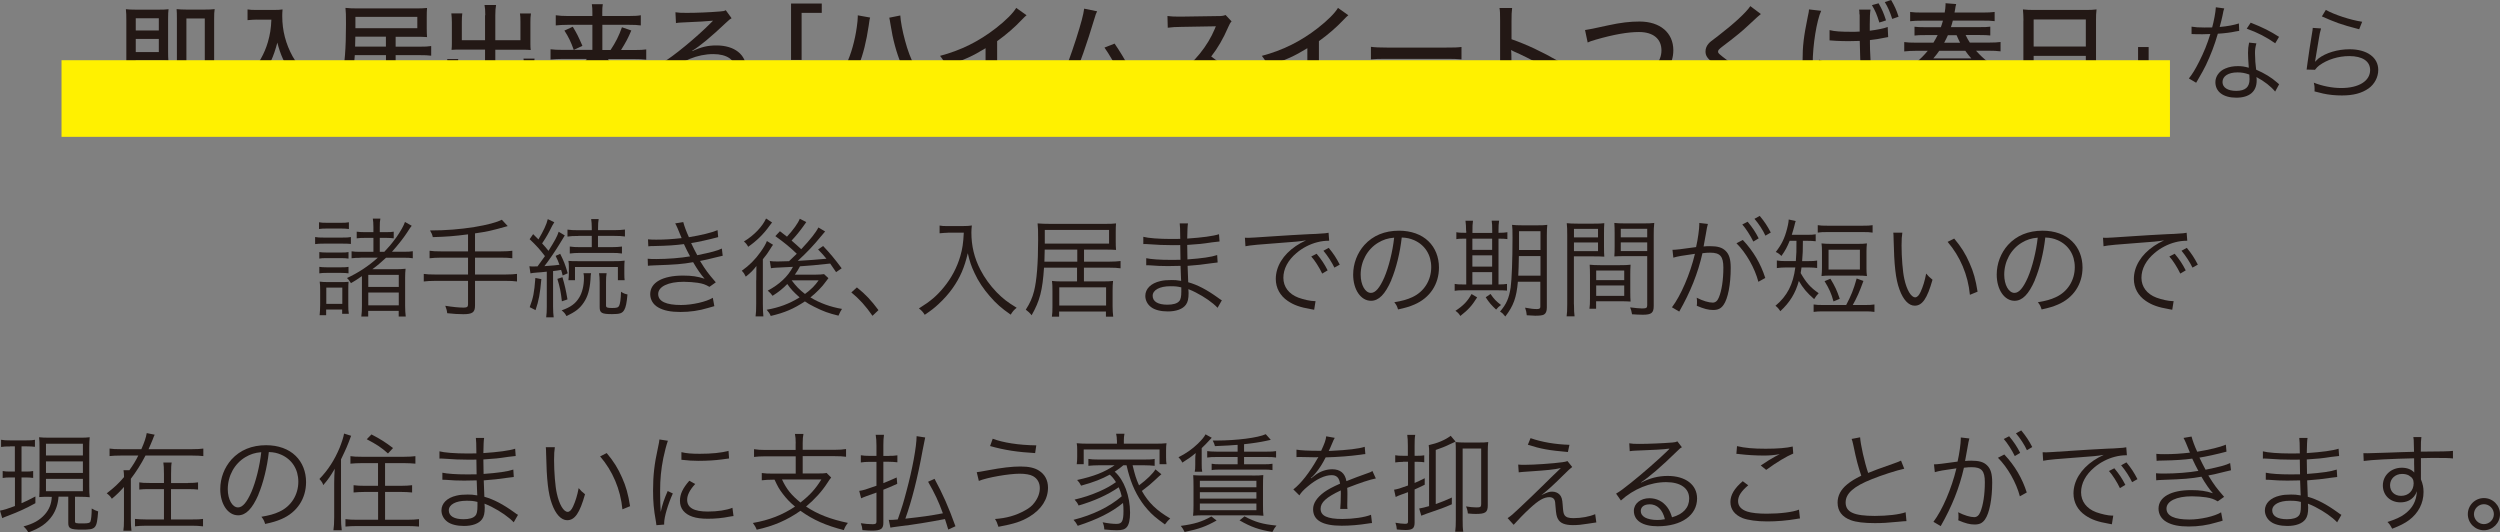 <?xml version="1.0" encoding="UTF-8"?>
<svg xmlns="http://www.w3.org/2000/svg" viewBox="0 0 326.31 69.49">
  <rect x="0" y="0" width="326.31" height="69.49" fill="#808080" stroke="none"/>
  <defs>
    <style>
      .cls-1 {
        fill: none;
        mix-blend-mode: multiply;
        stroke: #fff100;
        stroke-miterlimit: 10;
        stroke-width: 10px;
      }

      .cls-2 {
        isolation: isolate;
      }

      .cls-3 {
        fill: #231815;
      }
    </style>
  </defs>
  <g class="cls-2">
    <g id="_レイヤー_2" data-name="レイヤー 2">
      <g id="SP">
        <g>
          <path class="cls-3" d="M21.42,12.87c-.28-.73-.36-.94-.6-1.48-1.34,.46-2.65,.83-4.16,1.16-.36,.08-.63,.15-.81,.22l-.31-1.37c.27-.01,.56-.04,.95-.11V2.68c0-.63-.01-1.06-.06-1.48,.35,.04,.69,.06,1.27,.06h3.03c.6,0,.92-.01,1.27-.06-.04,.34-.06,.62-.06,1.26V6.72c0,.53,.01,.84,.04,1.23-.35-.04-.67-.06-1.16-.06h-3.11v3.14c1.12-.25,1.96-.48,2.56-.69-.27-.49-.43-.76-.88-1.43l1.01-.56c1.04,1.55,1.4,2.21,2.13,3.84l-1.12,.67Zm-.69-8.89v-1.6h-3.01v1.6h3.01Zm-3.01,2.82h3.01v-1.72h-3.01v1.72Zm10.25,3.35c0,1.04-.45,1.37-1.81,1.37-.27,0-.66-.01-1.05-.04-.03-.52-.08-.78-.28-1.3,.48,.07,1,.13,1.3,.13,.52,0,.6-.07,.6-.43V2.41h-2.4V11.92c0,.69,.04,1.37,.08,1.62h-1.39c.04-.36,.07-.85,.07-1.62V2.48c0-.63-.01-.97-.04-1.29,.39,.04,.8,.06,1.26,.06h2.44c.53,0,.83-.01,1.27-.06-.06,.36-.07,.69-.07,1.27v7.68Z"/>
          <path class="cls-3" d="M33.53,2.56c-.34,0-.71,.03-1.22,.07V1.23c.34,.06,.63,.07,1.21,.07h2.07c.63,0,.97-.01,1.29-.07-.03,.32-.04,.6-.04,.88,0,1.88,.46,3.64,1.37,5.28,.56,.99,1.26,1.89,2.18,2.77,.76,.74,1.22,1.08,2.3,1.72-.49,.46-.67,.7-1.02,1.32-1.54-1.08-2.65-2.19-3.66-3.63-.87-1.25-1.42-2.45-1.81-4.01-.48,1.83-1.05,3.08-1.99,4.36-.91,1.25-1.99,2.24-3.54,3.31-.27-.52-.53-.83-1-1.2,1.3-.77,2.03-1.36,2.98-2.42,1.08-1.19,1.88-2.62,2.31-4.1,.29-1.02,.41-1.75,.46-2.94h-1.91Z"/>
          <path class="cls-3" d="M46.31,7.19c-.2,2.91-.56,4.27-1.61,6.12-.34-.45-.62-.73-1.07-1.09,.52-.81,.77-1.4,1-2.3,.36-1.41,.53-3.61,.53-6.78,0-1.23-.01-1.57-.07-2.11,.49,.06,1.02,.07,1.78,.07h7.3c.7,0,1.16-.01,1.57-.06-.03,.36-.04,.67-.04,1.18v1.46c0,.52,.01,.74,.04,1.16-.48-.03-.83-.04-1.48-.04h-2.62v1.29h3.24c.63,0,.95-.01,1.4-.08v1.26c-.45-.06-.87-.07-1.4-.07h-3.24v1.46h2.51c.56,0,.85-.01,1.23-.06-.04,.38-.06,.71-.06,1.22v2.23c0,.53,.03,.95,.07,1.37h-1.3v-.63h-5.67v.63h-1.29c.06-.39,.07-.74,.07-1.3v-2.3c0-.52-.01-.87-.04-1.2,.38,.03,.59,.04,1.13,.04h2.09v-1.46h-4.06Zm4.06-2.4h-3.99l-.03,1.29h4.02v-1.29Zm4.1-1.11v-1.48h-8.08v1.48h8.08Zm-6.06,7.97h5.67v-1.9h-5.67v1.9Z"/>
          <path class="cls-3" d="M63.34,1.99c0-.66-.03-.99-.1-1.34h1.51c-.07,.41-.1,.73-.1,1.34v3.26h3.28V2.82c0-.43-.01-.74-.06-1.06h1.43c-.06,.41-.07,.69-.07,1.15v2.79c0,.35,.01,.59,.04,.83-.32-.03-.62-.04-.94-.04h-3.68v4.82h3.75v-2.47c0-.49-.01-.84-.07-1.19h1.44c-.04,.34-.07,.74-.07,1.29v3.08c0,.62,.03,.95,.08,1.32h-1.39v-.77h-8.64v.77h-1.39c.06-.38,.08-.78,.08-1.32v-3.01c0-.55-.01-.92-.07-1.3h1.44c-.06,.32-.07,.66-.07,1.2v2.4h3.57V6.47h-3.4c-.34,0-.63,.01-.97,.04,.03-.28,.04-.56,.04-.83V2.91c0-.43-.03-.78-.07-1.16h1.43c-.04,.28-.06,.63-.06,1.08v2.42h3.03V1.99Z"/>
          <path class="cls-3" d="M79.69,6.53c.69-1.04,1.08-1.82,1.49-2.97l1.22,.42c-.39,.94-.71,1.54-1.34,2.55h1.71c.84,0,1.22-.03,1.58-.08v1.34c-.46-.06-.94-.08-1.62-.08h-3.38c1.33,1.79,2.94,3.01,5.23,3.95-.34,.42-.53,.7-.8,1.23-1.42-.73-2.34-1.36-3.31-2.23-.77-.7-1.25-1.27-1.91-2.24,.04,.71,.06,1.11,.06,1.4v2.2c0,.56,.03,.97,.1,1.4h-1.48c.07-.43,.1-.81,.1-1.4v-2.19c0-.42,0-.63,.04-1.39-.74,1.19-1.37,1.92-2.44,2.79-.8,.66-1.55,1.16-2.44,1.62-.27-.5-.43-.74-.81-1.15,1.36-.63,2.54-1.43,3.61-2.48,.45-.43,.81-.85,1.3-1.53h-3.14c-.63,0-1.05,.03-1.6,.08v-1.34c.48,.06,.87,.08,1.58,.08h3.88V3.24h-3.24c-.6,0-1.05,.03-1.54,.08V1.99c.49,.07,.91,.1,1.6,.1h3.18v-.42c0-.45-.01-.74-.07-1.12h1.43c-.06,.35-.07,.6-.07,1.12v.42h3.42c.8,0,1.25-.03,1.61-.1v1.33c-.41-.06-.85-.08-1.55-.08h-3.47v3.29h1.08Zm-4.93-3.04c.53,.87,.7,1.22,1.26,2.49l-1.13,.53c-.39-1.08-.66-1.64-1.22-2.52l1.09-.5Z"/>
          <path class="cls-3" d="M88.16,1.6c.46,.07,.71,.08,1.49,.08,1.27,0,2.93-.07,4.3-.18,.45-.03,.59-.06,.78-.17l.76,1.05c-.21,.11-.29,.18-.71,.57-1.95,1.85-3.47,3.11-4.44,3.68l.03,.04c1.19-.55,2.03-.74,3.15-.74,2.35,0,3.88,1.2,3.88,3.07,0,1.29-.66,2.34-1.88,3.01-.91,.5-2.03,.77-3.29,.77-1.12,0-2.06-.21-2.59-.59-.53-.36-.84-.95-.84-1.58,0-1.06,.97-1.85,2.25-1.85,.97,0,1.82,.42,2.38,1.16,.28,.36,.43,.67,.64,1.29,.48-.15,.76-.29,1.05-.5,.55-.41,.85-.99,.85-1.67,0-1.23-1.09-1.98-2.87-1.98-2.06,0-4.17,.87-5.83,2.37l-.81-1.25c1.26-.67,4.55-3.38,6.37-5.24,.04-.04,.2-.2,.24-.24h-.01c-.5,.06-2,.15-4.13,.24-.31,.01-.42,.03-.7,.07l-.07-1.43Zm2.89,8.29c-.57,0-.94,.28-.94,.73,0,.62,.71,.99,1.89,.99,.28,0,.36,0,.8-.06-.28-1.11-.87-1.67-1.75-1.67Z"/>
          <path class="cls-3" d="M103.25,7.82V.46h4.01V1.68h-2.63V7.82h-1.37Z"/>
          <path class="cls-3" d="M113.57,2.3c-.06,.18-.06,.21-.11,.53,0,.01-.01,.1-.03,.21-.01,.04-.03,.15-.04,.29-.62,4.16-1.65,6.71-3.63,8.96-.56-.55-.74-.69-1.32-1.01,.84-.83,1.43-1.67,2.02-2.9,.63-1.3,1.13-3.1,1.37-4.83,.08-.6,.13-1.02,.13-1.34v-.21l1.61,.29Zm3.94-.29c.04,.78,.28,2.04,.62,3.29,.67,2.54,1.64,4.36,3.14,5.94-.59,.38-.78,.55-1.26,1.08-.97-1.11-1.69-2.33-2.37-3.92-.63-1.48-1.12-3.32-1.39-5.11-.08-.52-.13-.76-.18-.98l1.44-.29Z"/>
          <path class="cls-3" d="M134,1.98c-.24,.21-.27,.22-.63,.6-.91,.97-2.04,1.95-3.22,2.79v5.65c0,.97,.03,1.41,.08,1.85h-1.67c.07-.53,.08-.83,.08-1.85V6.29c-1.72,1.05-2.59,1.44-5.15,2.34-.25-.6-.38-.81-.79-1.34,2.7-.71,5.08-1.89,7.31-3.63,1.26-.98,2.23-1.95,2.63-2.63l1.34,.95Z"/>
          <path class="cls-3" d="M143.2,1.48c-.15,.29-.18,.38-.36,.98-.94,3.14-1.92,5.93-2.83,8.1,2.25-.17,4.78-.49,6.22-.78-.63-1.27-1.46-2.72-2.07-3.57l1.32-.52c1.29,1.86,2.54,4.19,3.42,6.4l-1.4,.74q-.18-.56-.73-1.79-.18,.03-.49,.1c-1.54,.32-3.82,.62-8.01,1.02-.84,.08-.99,.1-1.26,.17l-.2-1.6q.18,.01,.34,.01c.28,0,.43-.01,1.25-.06,.78-1.85,1.34-3.39,2.06-5.6,.67-2.12,.94-3.12,1.05-3.95l1.71,.35Z"/>
          <path class="cls-3" d="M161.58,12.72c-1.11-1.4-2.65-2.87-4.37-4.24-1.62,1.83-3.15,3.01-5.35,4.1-.31-.6-.45-.78-.95-1.3,1.08-.42,1.75-.8,2.82-1.56,2.16-1.55,3.89-3.7,4.83-5.95q.04-.13,.08-.21t.06-.13c-.17,.01-.25,.01-.43,.01l-4.06,.07c-.87,.01-1.13,.03-1.79,.11l-.04-1.53c.48,.06,.83,.08,1.44,.08h.38l4.66-.07c.67,0,.8-.03,1.11-.14l.78,.83c-.17,.18-.28,.38-.42,.71-.67,1.55-1.39,2.79-2.24,3.87,1.76,1.27,2.89,2.25,4.67,4.05l-1.16,1.29Z"/>
          <path class="cls-3" d="M176,1.98c-.24,.21-.27,.22-.63,.6-.91,.97-2.04,1.95-3.22,2.79v5.65c0,.97,.03,1.41,.08,1.85h-1.67c.07-.53,.08-.83,.08-1.85V6.29c-1.72,1.05-2.59,1.44-5.15,2.34-.25-.6-.38-.81-.79-1.34,2.7-.71,5.08-1.89,7.31-3.63,1.26-.98,2.23-1.95,2.63-2.63l1.34,.95Z"/>
          <path class="cls-3" d="M178.93,6.11c.52,.07,1.12,.1,2.16,.1h7.58c1.2,0,1.54-.01,2.09-.08v1.62c-.62-.06-1.06-.07-2.1-.07h-7.55c-1.18,0-1.6,.01-2.17,.07v-1.64Z"/>
          <path class="cls-3" d="M195.72,12.85c.07-.6,.08-.95,.08-1.79V2.72c0-.97-.01-1.29-.08-1.68h1.65c-.06,.45-.08,.92-.08,1.71v2.37c2,.7,3.96,1.62,6.3,2.96l-.81,1.39c-.63-.43-.99-.66-1.74-1.06-1.06-.57-2.59-1.33-3.35-1.65q-.24-.1-.45-.24,0,.2,.03,.55c0,.13,.01,.56,.01,.7v3.31c0,.74,.03,1.27,.08,1.79h-1.65Z"/>
          <path class="cls-3" d="M206.89,3.92q.39-.03,3.05-.62c1.61-.35,2.82-.49,4.06-.49,2.69,0,4.41,1.47,4.41,3.75,0,1.85-1.08,3.39-3.03,4.34-1.27,.63-2.42,.9-4.8,1.13-.15-.63-.25-.88-.6-1.51,1.69-.06,2.76-.21,3.78-.55,1.96-.64,3.1-1.88,3.1-3.39s-1.08-2.4-2.93-2.4c-1.47,0-3.29,.32-5.62,.99-.66,.2-.8,.24-1.08,.38l-.35-1.65Z"/>
          <path class="cls-3" d="M229.84,1.83c-.22,.17-.45,.36-1.74,1.57-.71,.67-1.62,1.42-3.29,2.68-.45,.35-.56,.48-.56,.64,0,.22,.04,.27,1.25,1.19,2.2,1.67,2.49,1.92,4.45,3.71,.17,.17,.24,.22,.39,.36l-1.21,1.22c-.35-.5-.88-1.06-1.82-1.93-.95-.88-1.51-1.34-3.59-2.96-.87-.67-1.11-1.02-1.11-1.6,0-.39,.15-.74,.43-1.05,.17-.18,.18-.2,1.22-.98,2.06-1.58,3.67-3.07,4.2-3.88l1.36,1.02Z"/>
          <path class="cls-3" d="M237.71,1.4c-.59,1.27-1.11,4.51-1.11,6.91v1.81h.04c.21-.83,.24-.92,.66-1.95,.08-.2,.1-.24,.14-.38l1.05,.43c-.71,1.36-1.33,3.26-1.33,4.16,0,.08,.01,.08,.03,.34l-1.46,.1q0-.11-.07-.53c-.28-1.71-.38-2.84-.38-4.34,0-1.93,.14-3.14,.67-5.73,.13-.59,.17-.81,.17-.99l1.58,.18Zm4.99,.48c0-.28-.01-.48-.04-.63h1.49c-.07,.36-.1,.98-.1,1.93v.83c.91-.11,1.91-.31,2.34-.49l.06,1.32-.39,.07c-.46,.11-1.33,.25-1.99,.32v.32c0,.81,.01,.88,.08,2.33l.06,1.02c.98,.46,1.4,.71,2.25,1.32,.17,.13,.22,.17,.36,.25l-.57,1.4c-.25-.29-.71-.69-1.11-.94-.46-.29-.81-.5-.94-.6v.27c0,.39-.06,.7-.17,.94-.35,.74-1.3,1.18-2.58,1.18-1.71,0-2.76-.83-2.76-2.17,0-1.27,1.16-2.19,2.82-2.19,.55,0,.98,.08,1.34,.24q-.04-.41-.11-3.26l-1.41,.03c-.56,0-1.11-.01-1.65-.04l-.88-.06v-1.34c.69,.17,1.44,.22,2.93,.22,.36,0,.56,0,1-.03V1.88Zm-1.18,7.68c-.91,0-1.51,.38-1.51,.98,0,.56,.59,.95,1.44,.95,.52,0,.98-.17,1.21-.43,.15-.18,.22-.45,.22-.88,0-.11,0-.24-.01-.35-.53-.21-.87-.27-1.34-.27Zm3.68-9.13c.46,.8,.67,1.29,.97,2.23l-.87,.28c-.31-1.02-.55-1.57-.97-2.27l.87-.24Zm1.64-.42c.43,.73,.69,1.29,.97,2.17l-.83,.29c-.28-.88-.56-1.53-.97-2.2l.83-.27Z"/>
          <path class="cls-3" d="M258.53,11.75c0,.81,.01,1.22,.08,1.61h-1.3v-.57h-5.04v.6h-1.29c.06-.39,.08-.81,.08-1.58v-2.89c-.77,.67-1.19,.98-2.09,1.56-.18-.36-.38-.66-.78-1.12,1.46-.76,2.44-1.53,3.43-2.73h-1.46c-.66,0-1.12,.03-1.61,.08v-1.22c.38,.06,.85,.08,1.6,.08h2.21c.21-.34,.36-.62,.55-.99h-1.58c-.74,0-1.08,.01-1.44,.06v-1.15c.35,.04,.69,.06,1.44,.06h2c.11-.31,.17-.48,.27-.85h-2.72c-.69,0-1.08,.01-1.56,.07V1.56c.42,.06,.87,.08,1.6,.08h2.91c.07-.41,.11-.77,.11-1.01v-.21l1.39,.11c-.07,.24-.1,.36-.14,.69-.03,.15-.04,.22-.08,.42h3.63c.76,0,1.21-.03,1.61-.08v1.2c-.48-.06-.87-.07-1.55-.07h-3.91c-.11,.43-.15,.56-.25,.85h3.67c.8,0,1.12-.01,1.47-.06v1.15c-.36-.04-.69-.06-1.47-.06h-1.75c.22,.46,.32,.63,.55,.99h2.44c.73,0,1.19-.03,1.57-.08v1.22c-.49-.06-.95-.08-1.58-.08h-1.62c1.06,1.19,2.03,1.9,3.59,2.68-.32,.39-.52,.73-.7,1.19-.97-.59-1.56-1.02-2.26-1.64v2.9Zm-6.26-2.13h5.04v-.97h-5.04v.97Zm0,2.1h5.04v-1.09h-5.04v1.09Zm5.03-4.1c-.35-.39-.5-.6-.78-.99h-3.4c-.28,.39-.46,.64-.77,.99h4.96Zm-1.46-2.04c-.15-.31-.22-.43-.46-.99h-1.13c-.18,.41-.28,.59-.49,.99h2.09Z"/>
          <path class="cls-3" d="M264.11,2.69c0-.55-.03-.99-.07-1.46,.45,.06,.9,.07,1.54,.07h6.58c.66,0,1.06-.01,1.49-.07-.06,.46-.07,.87-.07,1.37V11.64c0,.7,.03,1.13,.08,1.61h-1.42v-.87h-6.81v.87h-1.41c.06-.46,.08-.98,.08-1.61V2.69Zm1.33,3.38h6.81V2.54h-6.81v3.53Zm0,5.1h6.81v-3.88h-6.81v3.88Z"/>
          <path class="cls-3" d="M280.45,6.14v7.35h-4.01v-1.22h2.63V6.14h1.37Z"/>
          <path class="cls-3" d="M290.32,1.09c-.1,.27-.11,.32-.22,.9-.1,.48-.18,.81-.38,1.53,.98-.08,1.86-.25,2.51-.46l.04,.97q-.15,.03-.49,.08c-.57,.13-1.44,.24-2.3,.29-.43,1.5-.94,2.8-1.55,4.09-.34,.67-.46,.91-1,1.83-.13,.2-.21,.36-.28,.48l-.95-.56c.45-.56,.83-1.18,1.34-2.19,.64-1.27,1.05-2.28,1.46-3.61-.35,.01-.83,.03-1.04,.03-.24,0-.71-.01-.92-.01-.15-.01-.27-.01-.31-.01h-.18v-.97c.49,.08,.91,.11,1.68,.11,.28,0,.74-.01,1.01-.01,.22-.8,.45-1.99,.48-2.63l1.11,.15Zm6.65,10.87c-.55-.67-1.43-1.37-2.45-1.9,.03,.22,.03,.31,.03,.45,0,1.44-.95,2.24-2.66,2.24s-2.73-.78-2.73-2.03c0-.76,.52-1.46,1.3-1.78,.49-.21,1.02-.31,1.65-.31,.52,0,.87,.06,1.41,.21-.07-.91-.1-1.57-.1-1.92,0-.5,.03-.84,.14-1.36l.95,.1c-.14,.52-.18,.81-.18,1.3,0,.63,.07,1.6,.15,2.13,1.12,.49,1.99,1.02,2.75,1.69q.15,.15,.25,.22l-.52,.95Zm-4.93-2.51c-1.19,0-1.95,.49-1.95,1.26,0,.71,.67,1.15,1.78,1.15,1.2,0,1.75-.48,1.75-1.53,0-.17-.03-.6-.03-.6-.59-.21-.99-.28-1.55-.28Zm4.92-3.81c-1.18-.81-2.24-1.37-3.71-1.9l.52-.78c1.62,.64,2.56,1.12,3.7,1.85l-.5,.84Z"/>
          <path class="cls-3" d="M302.95,3.73c-.13,.43-.2,.77-.32,1.54-.34,2.03-.36,2.13-.41,2.45-.01,.17-.03,.2-.06,.32h.03c.18-.18,.28-.28,.43-.41,.97-.74,2.51-1.2,4.05-1.2,2.28,0,3.75,1.06,3.75,2.7,0,.94-.48,1.85-1.26,2.41-.9,.63-2,.92-3.49,.92-.84,0-1.68-.08-2.45-.25q-.27-.07-1.12-.28c.01-.13,.01-.21,.01-.27,0-.32-.01-.5-.1-.87,1.06,.43,2.4,.7,3.57,.7,2.31,0,3.78-.92,3.78-2.35,0-1.15-1.01-1.82-2.72-1.82-1.43,0-2.87,.45-3.92,1.22-.22,.17-.32,.27-.56,.57l-1.09-.03c.04-.25,.06-.38,.11-.83,.14-1.06,.39-2.69,.59-3.87,.07-.38,.08-.49,.1-.74l1.06,.07Zm.62-2.44c1.09,.62,3.22,1.32,4.75,1.55l-.39,.98q-1.79-.46-2.73-.8t-2.14-.88l.52-.85Z"/>
          <path class="cls-3" d="M41.14,30.94c.31,.06,.58,.07,1.12,.07h2.42c.58,0,.83-.01,1.12-.07v.9c-.34-.03-.57-.04-1.01-.04h-2.54c-.5,0-.74,.01-1.12,.06v-.91Zm.5-1.93c.32,.06,.53,.07,1.01,.07h1.88c.48,0,.69-.01,1.01-.07v.88c-.28-.04-.6-.06-1.01-.06h-1.88c-.42,0-.7,.01-1.01,.06v-.88Zm.04,3.89c.27,.04,.49,.06,.95,.06h1.92c.46,0,.67-.01,.94-.06v.85c-.31-.04-.52-.06-.94-.06h-1.92c-.46,0-.7,.01-.95,.06v-.85Zm0,1.93c.28,.04,.48,.06,.95,.06h1.92c.48,0,.67-.01,.94-.06v.85c-.28-.04-.52-.06-.94-.06h-1.92c-.43,0-.67,.01-.95,.06v-.85Zm.04,6.3c.04-.39,.07-.87,.07-1.36v-1.86c0-.46-.01-.8-.06-1.15,.36,.04,.59,.06,1.13,.06h1.62c.52,0,.78-.01,1.02-.04-.03,.24-.04,.57-.04,1.11v1.92c0,.49,.01,.78,.07,1.15h-.87v-.56h-2.09v.74h-.87Zm.87-1.47h2.09v-2.12h-2.09v2.12Zm4.46-6.01c-.49,0-.77,.01-1.16,.06v-.91c.32,.06,.63,.07,1.21,.07h1.64v-1.82h-1.12c-.42,0-.74,.01-1.06,.06v-.87c.29,.04,.59,.06,1.05,.06h1.13v-.64c0-.53-.03-.83-.08-1.13h.99c-.07,.32-.08,.56-.08,1.13v.64h.84c.43,0,.74-.01,.98-.06v.87c-.29-.04-.57-.06-.94-.06h-.88v1.82h.59c.57-.6,.91-.99,1.46-1.74l.15-.2c.57-.84,.91-1.44,1.09-1.96l.88,.5c-.08,.08-.27,.35-.63,.92-.45,.69-1.23,1.68-1.95,2.47h1.53c.59,0,.85-.01,1.19-.07v.92c-.36-.06-.63-.07-1.21-.07h-2.28c-.64,.6-1.22,1.09-1.79,1.5h3.04c.48,0,.77-.01,1.3-.06-.04,.39-.06,.66-.06,1.13v3.71c0,.55,.03,.97,.08,1.4h-.92v-.74h-3.98v.74h-.9c.06-.42,.08-.84,.08-1.39v-3.89c-.62,.43-.98,.67-1.43,.92-.27-.41-.29-.45-.52-.67,1.43-.66,2.79-1.54,4.03-2.66h-2.28Zm1.02,3.8h3.98v-1.57h-3.98v1.57Zm0,2.4h3.98v-1.67h-3.98v1.67Z"/>
          <path class="cls-3" d="M61.08,30.59c-1.86,.24-2.82,.31-4.59,.36-.08-.36-.15-.5-.36-.87,2.06,0,3.92-.15,5.8-.45,1.68-.28,2.89-.6,3.57-.95l.77,.83c-2.24,.63-2.62,.71-4.27,.95v2.35h3.39c.66,0,1.08-.03,1.48-.08v.98c-.39-.06-.87-.08-1.48-.08h-3.39v2.2h4.01c.64,0,1.06-.03,1.47-.08v.99c-.43-.06-.84-.08-1.47-.08h-4.01v3.24c0,.87-.34,1.11-1.53,1.11-.55,0-1.36-.04-2.1-.13-.04-.38-.1-.56-.25-.97,.88,.15,1.78,.24,2.38,.24,.45,0,.59-.1,.59-.41v-3.08h-4.31c-.63,0-1.05,.03-1.47,.08v-.99c.39,.06,.81,.08,1.47,.08h4.31v-2.2h-3.53c-.56,0-1.06,.03-1.49,.08v-.98c.41,.06,.83,.08,1.49,.08h3.53v-2.23Z"/>
          <path class="cls-3" d="M69.11,34.75c.2,.03,.31,.03,.49,.03,.1,0,.38,0,.56-.01q.57-.77,.97-1.34c-.66-.87-1.11-1.37-2-2.21l.46-.66c.36,.36,.45,.45,.69,.69,.63-1.05,1.08-2,1.22-2.65l.85,.41c-.08,.11-.15,.24-.27,.45-.52,1.06-.76,1.47-1.32,2.31,.42,.46,.48,.53,.83,.97,.83-1.32,1.15-1.9,1.33-2.49l.8,.48q-.15,.22-.7,1.15c-.49,.81-1.36,2.09-1.96,2.86,1.23-.1,1.5-.11,1.96-.18-.15-.45-.24-.64-.5-1.16l.6-.27c.46,.92,.69,1.48,.98,2.54l-.66,.29c-.08-.35-.11-.45-.2-.73-.46,.08-.59,.1-1.05,.15v4.65c0,.57,.03,.98,.08,1.39h-.98c.06-.43,.08-.85,.08-1.39v-4.57c-.66,.07-.95,.1-1.22,.11-.5,.04-.67,.06-.91,.11l-.14-.91Zm1.55,1.68c-.17,1.92-.34,2.83-.76,4.05l-.76-.39c.46-1.22,.59-1.86,.74-3.81l.77,.15Zm2.75-.25c.31,1.05,.45,1.67,.66,2.9l-.73,.25c-.14-1.27-.27-1.88-.59-2.93l.66-.22Zm3.74-.53c-.04,.24-.06,.35-.08,.87-.1,1.3-.35,2.19-.87,2.96-.52,.78-1.09,1.23-2.27,1.77-.15-.31-.31-.49-.62-.74,1.18-.42,1.79-.87,2.27-1.64,.41-.64,.64-1.6,.64-2.58,0-.24-.01-.39-.06-.63h.98Zm-1.67-4.85c-.63,0-.99,.01-1.41,.08v-.91c.39,.06,.8,.08,1.43,.08h1.74v-.31c0-.48-.03-.8-.08-1.15h.98c-.06,.35-.08,.66-.08,1.16v.29h2.1c.6,0,1.04-.03,1.41-.08v.91c-.38-.06-.78-.08-1.4-.08h-2.12v1.47h1.74c.6,0,.98-.03,1.39-.08v.91c-.38-.06-.78-.08-1.37-.08h-4.05c-.6,0-.97,.03-1.39,.08v-.91c.39,.06,.78,.08,1.39,.08h1.48v-1.47h-1.75Zm-1.29,5.77c.04-.35,.06-.55,.06-.9v-.7c0-.48-.01-.66-.06-.92,.28,.03,.64,.04,1.33,.04h4.54c.69,0,1.09-.01,1.47-.07-.03,.27-.04,.53-.04,.91v.8c0,.38,.01,.64,.04,.84h-.88v-1.72h-5.6v1.72h-.85Zm4.99-.92c-.06,.35-.08,.64-.08,1.18v3.03c0,.28,.14,.34,.8,.34,.6,0,.8-.06,.91-.29,.13-.24,.22-.87,.25-1.83,.32,.21,.52,.29,.84,.35-.1,1.12-.21,1.64-.41,2-.25,.46-.57,.57-1.6,.57-1.34,0-1.62-.15-1.62-.91v-3.25c0-.52-.03-.84-.08-1.18h.99Z"/>
          <path class="cls-3" d="M84.6,31.24c.34,.03,.57,.04,1.05,.04,1.18,0,2.03-.06,3.32-.2-.43-1.08-.71-1.72-.84-1.92l1.05-.18c.13,.5,.39,1.23,.74,1.98,1.64-.27,2.96-.59,3.74-.92l.08,.91c-1.25,.34-2.75,.66-3.53,.78,.21,.46,.59,1.2,.8,1.58,1.85-.38,2.63-.59,3.21-.87l.11,.94c-.24,.06-.29,.06-.76,.18-.98,.25-1.68,.41-2.2,.5,.83,1.33,.98,1.53,2.06,2.79l-.83,.59c-.53-.31-.85-.42-1.54-.53-.49-.07-1.2-.13-1.83-.13-2.02,0-3.32,.63-3.32,1.6s1.06,1.43,2.98,1.43c1.46,0,3.31-.42,4.15-.94l.2,1.09q-.2,.04-.84,.24c-1.15,.35-2.34,.52-3.59,.52s-2.17-.18-2.89-.59c-.67-.38-1.05-1.01-1.05-1.74,0-1.51,1.61-2.42,4.27-2.42,1.16,0,1.91,.11,2.83,.41-.43-.46-1.01-1.3-1.5-2.16-1.39,.25-2.3,.32-4.92,.41-.67,.03-.73,.03-.98,.06l-.03-.92c.31,.03,.56,.04,1.12,.04,1.46,0,3.26-.14,4.41-.35-.36-.69-.45-.84-.8-1.6-1.08,.15-2.2,.22-3.78,.25-.59,.01-.62,.01-.87,.04l-.04-.91Z"/>
          <path class="cls-3" d="M98.71,36.59c.01-.48,.01-.8,.01-.99q0-.1,.01-.88c-.42,.55-.74,.88-1.39,1.39-.17-.35-.24-.48-.52-.77,.98-.69,1.75-1.46,2.45-2.45,.42-.59,.67-1.02,.83-1.43l.8,.49c-.15,.2-.22,.31-.41,.62-.18,.32-.53,.8-.92,1.27v5.79c0,.73,.03,1.25,.07,1.67h-1.02c.06-.39,.08-.9,.08-1.62v-3.07Zm2.06-7.55q-.11,.14-.32,.42c-.79,1.11-1.7,1.99-2.79,2.75-.18-.32-.31-.48-.56-.69,1.32-.8,2.4-1.93,2.89-3l.79,.52Zm4.45-.03c-.11,.15-.15,.2-.35,.5-.45,.63-.98,1.29-1.55,1.89,.57,.49,.78,.69,1.26,1.13,1.22-1.3,1.93-2.21,2.24-2.84l.88,.52c-.14,.15-.22,.25-.56,.66-.92,1.13-1.76,2.02-3.01,3.18q1.95-.11,3.74-.28c-.35-.43-.56-.66-1.09-1.21l.66-.45c.95,1.01,1.5,1.67,2.42,2.91l-.73,.5c-.38-.56-.49-.73-.77-1.12q-2.4,.27-3.94,.36c-.27,.5-.35,.63-.67,1.09h2.66c.5,0,.92-.03,1.15-.07l.57,.53q-.13,.14-.32,.42c-.48,.69-1.26,1.48-2.03,2.09,1.2,.73,2.63,1.25,4.12,1.5-.22,.35-.22,.36-.46,.88-1.32-.32-1.97-.56-3.15-1.15-.57-.28-.87-.46-1.23-.71-1.49,.98-2.63,1.47-4.46,1.9-.15-.35-.22-.45-.53-.81,1.65-.29,2.94-.78,4.3-1.61-.74-.66-1.15-1.08-1.61-1.75-.55,.57-1.12,1.04-1.92,1.54-.17-.24-.36-.45-.63-.67,1.55-.84,2.63-1.85,3.29-3.11-.1,0-.83,.04-2.2,.11-.41,.03-.43,.03-.67,.07l-.15-.94c.25,.04,.57,.06,1.01,.06q.25,0,1.5-.04,.76-.71,1.01-.97c-.97-.92-1.5-1.36-2.8-2.3l.6-.64c.53,.41,.7,.55,.92,.71,.79-.84,1.49-1.82,1.67-2.34l.84,.43Zm-1.89,7.58c.55,.74,1.02,1.23,1.74,1.78,.78-.57,1.3-1.09,1.78-1.78h-3.52Z"/>
          <path class="cls-3" d="M111.84,37.51c1.15,.92,1.86,1.68,2.82,2.97l-.78,.74c-.9-1.3-1.71-2.19-2.76-3.05l.73-.66Z"/>
          <path class="cls-3" d="M123.7,30.38c-.27,0-.6,.03-1.06,.07v-1.01c.28,.06,.56,.07,1.06,.07h1.85c.67,0,1.02-.03,1.3-.08-.04,.35-.06,.62-.06,.92,0,1.76,.38,3.33,1.19,4.89,.55,1.05,1.23,1.99,2.1,2.9,.83,.84,1.36,1.26,2.62,2.03-.38,.32-.48,.42-.78,.9-1.22-.85-1.88-1.43-2.72-2.4-.81-.92-1.53-1.99-2-3.03-.42-.88-.63-1.5-.88-2.59-.43,1.86-1.01,3.19-1.96,4.54-.52,.74-1.16,1.46-1.89,2.13-.52,.48-.88,.77-1.77,1.37-.22-.36-.41-.57-.76-.83,1.53-.95,2.33-1.64,3.25-2.76,1.01-1.23,1.72-2.58,2.16-4.08,.27-.95,.38-1.65,.45-3.05h-2.1Z"/>
          <path class="cls-3" d="M136.27,34.93c-.2,3-.55,4.34-1.62,6.22-.24-.31-.45-.5-.76-.73,.56-.87,.85-1.54,1.08-2.42,.35-1.39,.53-3.64,.53-6.65,0-1.25-.01-1.67-.07-2.19,.5,.04,.97,.06,1.7,.06h7.07c.67,0,1.08-.01,1.47-.06-.03,.34-.04,.64-.04,1.08v1.34c0,.45,.01,.67,.04,1.04-.43-.03-.81-.04-1.39-.04h-2.79v1.57h3.36c.6,0,.98-.03,1.41-.08v.95c-.45-.06-.85-.08-1.43-.08h-3.35v1.79h2.51c.59,0,.9-.01,1.29-.06-.04,.35-.06,.73-.06,1.27v2c0,.53,.03,.97,.08,1.39h-.95v-.67h-6.11v.67h-.94c.06-.41,.07-.73,.07-1.29v-2.1c0-.55-.01-.9-.06-1.27,.41,.04,.63,.06,1.15,.06h2.12v-1.79h-4.33Zm4.33-2.35h-4.24c-.01,.76-.03,1.12-.04,1.57h4.29v-1.57Zm4.16-.78v-1.79h-8.39v1.79h8.39Zm-6.5,8.08h6.11v-2.38h-6.11v2.38Z"/>
          <path class="cls-3" d="M158.91,40.16c-.64-.67-1.67-1.39-2.86-2-.24-.13-.56-.27-.94-.42q.03,.32,.03,.5c0,.74-.1,1.19-.35,1.53-.41,.57-1.26,.88-2.37,.88-.92,0-1.7-.2-2.17-.56-.48-.35-.76-.9-.76-1.47,0-.92,.73-1.65,1.96-1.93,.42-.1,.84-.14,1.46-.14,.46,0,.66,.01,1.26,.11t-.01-.17s-.01-.07-.01-.15c-.01-.13-.01-.42-.03-.83-.01-.18-.01-.45-.03-.81-.5,.01-1.21,.03-1.65,.03-.84,0-1.5-.03-2.37-.1-.15-.01-.27-.01-.35-.01h-.11v-.92c.64,.14,1.81,.22,3.22,.22,.36,0,.85,0,1.25-.01l-.03-1.92c-.41,.01-.63,.01-.95,.01-1.02,0-2.16-.04-3.42-.14-.1-.01-.18-.01-.25-.01-.04,0-.11,0-.2,.01v-.95c.62,.17,2.07,.28,3.6,.28,.28,0,.76-.01,1.22-.01q-.01-1.71-.07-2.02h1.08c-.06,.29-.08,.97-.1,1.98,1.93-.13,3.38-.32,4.15-.57l.07,.95q-.24,.01-.97,.11c-1.32,.2-1.7,.24-3.25,.34q.01,1.15,.03,1.89c1.91-.14,3.11-.31,3.88-.57l.06,.97c-.18,.01-.32,.03-.81,.1-.97,.15-2.07,.27-3.11,.34q.03,.78,.08,2.14c1.22,.34,2.44,.98,3.91,2.04,.22,.17,.29,.21,.48,.32l-.56,.98Zm-4.73-2.65c-.53-.13-.81-.15-1.43-.15-1.39,0-2.3,.5-2.3,1.25s.7,1.16,1.92,1.16c.74,0,1.28-.15,1.54-.46,.2-.2,.28-.59,.28-1.26v-.53Z"/>
          <path class="cls-3" d="M162.48,31.03c.27,.01,.41,.01,.5,.01,.2,0,.36-.01,.8-.04,.78-.06,.87-.07,2.59-.17l2.2-.14c1.72-.1,1.91-.11,2.37-.13l.8-.03c1.21-.07,1.47-.1,1.67-.15l.08,1.04c-.56,0-1.04,.06-1.57,.2-.94,.24-1.92,.74-2.69,1.4-1.12,.94-1.72,2.07-1.72,3.24s.71,2.12,1.96,2.59c.69,.25,1.57,.45,2.1,.45h.14l-.18,1.13c-.15-.03-.18-.04-.43-.08-1.39-.24-2.23-.53-3.03-1.08-.99-.67-1.55-1.69-1.55-2.86,0-1.62,.95-3.17,2.62-4.3,.43-.29,.8-.49,1.33-.74-.8,.14-1.61,.21-3.08,.31-2.79,.2-4.33,.34-4.83,.46l-.07-1.11Zm9.37,2.09c.63,.76,1.02,1.34,1.44,2.17l-.71,.42c-.34-.74-1.01-1.79-1.43-2.23l.7-.36Zm1.58-.77c.63,.77,.98,1.3,1.44,2.19l-.7,.39c-.31-.66-.88-1.55-1.43-2.2l.69-.38Z"/>
          <path class="cls-3" d="M181.6,36.57c-.81,1.85-1.64,2.69-2.65,2.69-1.33,0-2.33-1.46-2.33-3.42,0-1.43,.53-2.82,1.47-3.87,1.12-1.23,2.65-1.86,4.52-1.86,1.57,0,2.94,.49,3.85,1.39,.88,.85,1.36,2.07,1.36,3.42,0,2.17-1.18,3.96-3.21,4.83-.63,.27-1.16,.43-2.13,.64-.14-.46-.22-.6-.49-.94,1.02-.17,1.68-.35,2.34-.66,1.54-.7,2.48-2.2,2.48-3.92,0-1.6-.81-2.89-2.23-3.52-.52-.22-.92-.32-1.62-.35-.21,1.95-.74,4.09-1.37,5.56Zm-1.72-4.89c-1.41,.85-2.28,2.44-2.28,4.17,0,1.34,.59,2.38,1.34,2.38,.59,0,1.15-.66,1.75-2.03,.57-1.32,1.09-3.39,1.28-5.18-.84,.07-1.44,.27-2.09,.66Z"/>
          <path class="cls-3" d="M191.36,30.14c0-.56-.03-.94-.08-1.33h.98c-.06,.36-.07,.78-.07,1.34v.25h2.58v-.27c0-.63-.01-.99-.07-1.33h.97c-.06,.35-.08,.76-.08,1.34v.25c.5,0,.91-.03,1.16-.08v.9c-.29-.04-.58-.06-1.16-.06v5.98c.5,0,.85-.03,1.11-.07v.87c-.32-.03-.73-.04-1.27-.04h-4.43c-.56,0-.83,.01-1.13,.07v-.9c.28,.06,.59,.07,1.12,.07h.39v-5.98h-.08c-.58,0-.94,.01-1.21,.07v-.91c.25,.06,.62,.08,1.21,.08h.08v-.27Zm1.44,8.68c-.69,1.09-1.11,1.57-2.19,2.42-.18-.29-.32-.45-.64-.67,1.05-.69,1.58-1.25,2.1-2.19l.73,.43Zm1.96-6.21v-1.46h-2.58v1.46h2.58Zm0,2.19v-1.47h-2.58v1.47h2.58Zm0,2.34v-1.62h-2.58v1.62h2.58Zm-.21,1.23c.45,.66,.73,.95,1.37,1.44-.28,.2-.41,.32-.64,.6-.6-.56-.92-.92-1.36-1.61l.63-.43Zm3.57-1.6c-.18,2.06-.57,3.15-1.64,4.54-.34-.41-.35-.42-.69-.64,.84-.98,1.18-1.75,1.39-3.17,.14-1.02,.24-3.5,.24-6.5,0-.94-.01-1.26-.06-1.65,.39,.04,.7,.06,1.34,.06h1.93c.64,0,.95-.01,1.33-.06-.04,.32-.06,.74-.06,1.36v9.44c0,.48-.13,.77-.38,.91-.17,.1-.56,.15-1.13,.15-.2,0-.35-.01-1.11-.06-.04-.41-.08-.57-.22-.99,.77,.14,1.09,.18,1.54,.18,.34,0,.45-.08,.45-.31v-3.26h-2.94Zm.13-3.35c-.03,1.37-.03,1.67-.08,2.56h2.9v-2.56h-2.82Zm2.82-3.24h-2.8v2.45h2.8v-2.45Z"/>
          <path class="cls-3" d="M205.44,39.72c0,.78,.03,1.2,.08,1.57h-1.04c.06-.38,.08-.81,.08-1.57v-9.05c0-.69-.01-1.09-.06-1.54,.39,.04,.76,.06,1.47,.06h2c.7,0,1.04-.01,1.43-.06-.03,.39-.04,.81-.04,1.33v1.74c0,.56,.01,.95,.04,1.3-.38-.03-.85-.04-1.41-.04h-2.56v6.26Zm0-8.73h3.14v-1.12h-3.14v1.12Zm0,1.79h3.14v-1.13h-3.14v1.13Zm7.35,5.31c0,.53,.01,.91,.04,1.27-.39-.03-.85-.04-1.43-.04h-3.07v.98h-.87c.06-.38,.07-.74,.07-1.32v-3.11c0-.5-.01-.91-.04-1.32,.42,.04,.76,.06,1.39,.06h2.56c.64,0,.97-.01,1.39-.06-.03,.39-.04,.76-.04,1.32v2.21Zm-4.45-1.53h3.66v-1.25h-3.66v1.25Zm0,2.06h3.66v-1.36h-3.66v1.36Zm7.51,1.3c0,.92-.29,1.16-1.43,1.16-.29,0-1.05-.03-1.4-.06-.06-.38-.13-.6-.25-.9,.66,.08,1.25,.14,1.54,.14,.57,0,.69-.07,.69-.41v-6.42h-2.87c-.59,0-1.04,.01-1.42,.04,.03-.36,.04-.78,.04-1.3v-1.74c0-.49-.01-.91-.04-1.33,.39,.04,.71,.06,1.43,.06h2.31c.73,0,1.06-.01,1.47-.06-.06,.55-.07,.91-.07,1.54v9.26Zm-4.3-8.94h3.45v-1.12h-3.45v1.12Zm0,1.79h3.45v-1.13h-3.45v1.13Z"/>
          <path class="cls-3" d="M218.28,32.61c.5-.01,1.04-.07,3.1-.36,.24-1.05,.42-2.38,.42-2.97v-.18l1.12,.13c-.08,.27-.15,.59-.27,1.34-.06,.35-.18,.99-.29,1.6,.32-.03,.5-.04,.83-.04,1,0,1.58,.17,2.02,.59,.49,.46,.69,1.11,.69,2.26,0,2.14-.36,4.01-.94,4.82-.34,.48-.71,.66-1.37,.66-.6,0-1.19-.15-2.12-.55,.03-.21,.03-.31,.03-.5,0-.21,0-.29-.04-.55,.8,.41,1.58,.64,2.09,.64,.35,0,.62-.22,.8-.67,.38-.9,.59-2.33,.59-3.89,0-1.48-.42-1.96-1.72-1.96-.31,0-.49,.01-1.01,.07-.59,2.62-1.57,5.06-3.03,7.62l-.95-.56c1.16-1.53,2.37-4.33,3-6.98-1.79,.25-2.19,.32-2.82,.5l-.11-1.01Zm9.2-1.29c1.39,1.48,2.34,3.11,2.93,4.96l-.9,.5c-.46-1.78-1.6-3.78-2.86-5.03l.83-.43Zm.63-2.38c.63,.76,1.02,1.34,1.44,2.17l-.7,.42c-.35-.74-1.02-1.78-1.44-2.23l.7-.36Zm1.58-.76c.63,.77,.98,1.29,1.44,2.17l-.7,.41c-.29-.66-.88-1.57-1.43-2.2l.69-.38Z"/>
          <path class="cls-3" d="M233.6,31.42c-.35,.85-.56,1.25-1.08,1.99-.25-.25-.48-.41-.74-.52,.76-.97,1.16-1.79,1.48-3.05,.08-.32,.17-.71,.18-.87q.01-.21,.03-.32l.91,.2c-.07,.21-.08,.24-.17,.62-.07,.29-.21,.76-.34,1.18h1.96c.55,0,.88-.01,1.16-.07v.91c-.34-.04-.67-.06-1.18-.06h-.49c-.01,1.43-.01,1.55-.1,2.65h.87c.45,0,.76-.01,1.09-.07v.97c-.32-.04-.66-.07-1.09-.07h-.95c-.04,.29-.06,.38-.11,.73,.7,1.23,1.29,1.91,2.35,2.63-.27,.29-.35,.39-.59,.77-.92-.8-1.43-1.4-2-2.37-.43,1.6-1.19,2.82-2.42,3.95-.21-.34-.35-.49-.63-.71,1.53-1.27,2.31-2.8,2.59-5h-1.21c-.48,0-.83,.03-1.2,.08v-.99c.36,.06,.67,.08,1.19,.08h1.29c.08-1.08,.08-1.22,.08-2.65h-.9Zm7.37,8.39c.63-1.19,.97-2.02,1.37-3.46l.88,.32c-.5,1.4-.87,2.21-1.39,3.14h1.58c.58,0,.85-.01,1.25-.07v.97c-.42-.06-.69-.07-1.25-.07h-5.43c-.57,0-.85,.01-1.26,.07v-.97c.39,.06,.69,.07,1.26,.07h2.98Zm-3.71-10.42c.35,.06,.67,.07,1.26,.07h4.64c.6,0,.91-.01,1.26-.07v.97c-.36-.06-.7-.07-1.26-.07h-4.64c-.56,0-.9,.01-1.26,.07v-.97Zm6.36,5.6c0,.43,.01,.67,.06,1.04-.36-.04-.71-.06-1.21-.06h-3.53c-.49,0-.83,.01-1.19,.06,.04-.36,.06-.63,.06-1.04v-2.17c0-.41-.01-.69-.06-1.05,.35,.04,.69,.06,1.22,.06h3.49c.52,0,.87-.01,1.22-.06-.04,.36-.06,.6-.06,1.05v2.17Zm-4.31,4.34c-.28-1.04-.56-1.65-1.16-2.63l.76-.32c.6,.98,.84,1.5,1.22,2.62l-.81,.34Zm-.64-4.15h4.09v-2.58h-4.09v2.58Z"/>
          <path class="cls-3" d="M248.3,30.38c-.07,.43-.1,.9-.1,1.67,0,1.54,.15,3.46,.36,4.36,.31,1.43,.88,2.4,1.42,2.4,.25,0,.49-.24,.7-.7,.32-.7,.55-1.44,.73-2.4,.31,.36,.43,.49,.83,.8-.69,2.45-1.33,3.39-2.33,3.39-.78,0-1.51-.78-1.99-2.13-.49-1.33-.69-3.12-.76-6.57-.01-.53-.01-.57-.04-.83h1.18Zm6.77,.76c.91,1.08,1.48,2,2,3.19,.53,1.18,.8,2.17,1.05,3.74l-1,.41c-.25-2.61-1.27-5-2.91-6.91l.85-.43Z"/>
          <path class="cls-3" d="M265.6,36.57c-.81,1.85-1.64,2.69-2.65,2.69-1.33,0-2.33-1.46-2.33-3.42,0-1.43,.53-2.82,1.47-3.87,1.12-1.23,2.65-1.86,4.52-1.86,1.57,0,2.94,.49,3.85,1.39,.88,.85,1.36,2.07,1.36,3.42,0,2.17-1.18,3.96-3.21,4.83-.63,.27-1.16,.43-2.13,.64-.14-.46-.22-.6-.49-.94,1.02-.17,1.68-.35,2.34-.66,1.54-.7,2.48-2.2,2.48-3.92,0-1.6-.81-2.89-2.23-3.52-.52-.22-.92-.32-1.62-.35-.21,1.95-.74,4.09-1.37,5.56Zm-1.72-4.89c-1.41,.85-2.28,2.44-2.28,4.17,0,1.34,.59,2.38,1.34,2.38,.59,0,1.15-.66,1.75-2.03,.57-1.32,1.09-3.39,1.28-5.18-.84,.07-1.44,.27-2.09,.66Z"/>
          <path class="cls-3" d="M274.48,31.03c.27,.01,.41,.01,.5,.01,.2,0,.36-.01,.8-.04,.78-.06,.87-.07,2.59-.17l2.2-.14c1.72-.1,1.91-.11,2.37-.13l.8-.03c1.21-.07,1.47-.1,1.67-.15l.08,1.04c-.56,0-1.04,.06-1.57,.2-.94,.24-1.92,.74-2.69,1.4-1.12,.94-1.72,2.07-1.72,3.24s.71,2.12,1.96,2.59c.69,.25,1.57,.45,2.1,.45h.14l-.18,1.13c-.15-.03-.18-.04-.43-.08-1.39-.24-2.23-.53-3.03-1.08-.99-.67-1.55-1.69-1.55-2.86,0-1.62,.95-3.17,2.62-4.3,.43-.29,.8-.49,1.33-.74-.8,.14-1.61,.21-3.08,.31-2.79,.2-4.33,.34-4.83,.46l-.07-1.11Zm9.37,2.09c.63,.76,1.02,1.34,1.44,2.17l-.71,.42c-.34-.74-1.01-1.79-1.43-2.23l.7-.36Zm1.58-.77c.63,.77,.98,1.3,1.44,2.19l-.7,.39c-.31-.66-.88-1.55-1.43-2.2l.69-.38Z"/>
          <path class="cls-3" d="M1.32,58.27c-.6,0-.77,.01-1.18,.07v-.94c.35,.07,.64,.08,1.2,.08H3.4c.53,0,.83-.01,1.16-.08v.92c-.35-.04-.64-.06-1.12-.06h-.63v3.29h.6c.43,0,.59-.01,.92-.07v.9c-.35-.04-.56-.06-.92-.06h-.6v3.36c.53-.22,.88-.39,1.81-.88v.88c-1.22,.67-2.17,1.11-3.57,1.64-.31,.11-.56,.22-.76,.31l-.29-.98c.48-.08,1.02-.25,1.95-.6v-3.73h-.66c-.38,0-.62,.01-.94,.07v-.91c.32,.06,.52,.07,.95,.07h.64v-3.29h-.63Zm5.16,6.57c-.59,0-.97,.01-1.36,.04,.03-.36,.04-.77,.04-1.41v-4.97c0-.7-.01-1.04-.06-1.43,.35,.04,.67,.06,1.37,.06h3.91c.66,0,.97-.01,1.33-.06-.04,.36-.06,.74-.06,1.43v4.94c0,.69,.01,1.08,.06,1.46-.43-.04-.67-.06-1.36-.06h-.56v3.19c0,.27,.08,.29,1.02,.29,.7,0,.91-.06,.99-.24,.1-.24,.17-.92,.17-1.71,.34,.2,.55,.29,.84,.38-.18,2.27-.28,2.38-2.12,2.38-1.5,0-1.78-.14-1.78-.88v-3.42h-1.27c-.07,.95-.34,1.77-.81,2.47-.69,1.01-1.64,1.67-3.14,2.19-.15-.29-.32-.5-.62-.78,1.27-.34,2.1-.8,2.77-1.55,.59-.66,.88-1.42,.92-2.31h-.31Zm-.48-5.39h4.82v-1.53H6v1.53Zm0,2.28h4.82v-1.51H6v1.51Zm0,2.38h4.82v-1.61H6v1.61Z"/>
          <path class="cls-3" d="M25.01,58.63c.73,0,1.18-.03,1.53-.08v.98c-.38-.04-.85-.07-1.53-.07h-6.02c-.56,1.09-1.22,2.13-1.91,3.03v5.34c0,.62,.03,1.05,.08,1.44h-1.06c.06-.36,.08-.77,.08-1.44v-4.27c-.63,.7-.88,.95-1.58,1.54-.18-.29-.36-.48-.67-.71,.97-.74,1.56-1.29,2.26-2.12-.01-.48-.03-.6-.07-.9h.77c.46-.64,.83-1.23,1.16-1.91h-2.21c-.7,0-1.16,.03-1.54,.07v-.98c.35,.06,.8,.08,1.54,.08h2.61c.39-.88,.62-1.56,.7-2.1l1.04,.21c-.08,.15-.14,.29-.25,.6-.14,.32-.43,1.05-.55,1.29h5.63Zm-.49,4.41c.66,0,1-.03,1.33-.08v.94c-.38-.04-.74-.06-1.33-.06h-2.2v3.96h2.79c.69,0,1.05-.01,1.39-.07v.97c-.53-.06-.91-.08-1.4-.08h-6.08c-.56,0-.99,.03-1.4,.08v-.97c.42,.04,.84,.07,1.4,.07h2.38v-3.96h-1.88c-.6,0-.97,.01-1.34,.06v-.94c.34,.06,.67,.08,1.34,.08h1.88v-1.19c0-.76-.03-1.15-.08-1.48h1.09c-.06,.31-.08,.7-.08,1.5v1.18h2.2Z"/>
          <path class="cls-3" d="M33.73,64.57c-.81,1.85-1.64,2.69-2.65,2.69-1.33,0-2.33-1.46-2.33-3.42,0-1.43,.53-2.82,1.47-3.87,1.12-1.23,2.65-1.86,4.52-1.86,1.57,0,2.94,.49,3.85,1.39,.88,.85,1.36,2.07,1.36,3.42,0,2.17-1.18,3.96-3.21,4.83-.63,.27-1.16,.43-2.13,.64-.14-.46-.22-.6-.49-.94,1.02-.17,1.68-.35,2.34-.66,1.54-.7,2.48-2.2,2.48-3.92,0-1.6-.81-2.89-2.23-3.52-.52-.22-.92-.32-1.62-.35-.21,1.95-.74,4.09-1.37,5.56Zm-1.72-4.89c-1.41,.85-2.28,2.44-2.28,4.17,0,1.34,.59,2.38,1.34,2.38,.59,0,1.15-.66,1.75-2.03,.57-1.32,1.09-3.39,1.28-5.18-.84,.07-1.44,.27-2.09,.66Z"/>
          <path class="cls-3" d="M43.62,63.03c0-.63,.03-1.19,.07-1.84-.55,.94-.84,1.37-1.5,2.13-.06-.25-.18-.45-.5-.8,1.15-1.19,1.97-2.48,2.63-4.05,.29-.73,.52-1.43,.59-1.88l.92,.29c-.5,1.36-.62,1.62-1.32,3.08v7.61c0,.63,.03,1.12,.1,1.64h-1.09c.07-.49,.1-.9,.1-1.68v-4.51Zm3.59-2.58c-.53,0-1.05,.03-1.47,.07v-.98c.36,.06,.83,.08,1.47,.08h5.53c.62,0,1.11-.03,1.48-.08v.98c-.41-.04-.94-.07-1.47-.07h-2.49v2.96h2.07c.57,0,1.08-.03,1.46-.08v.95c-.42-.04-.94-.07-1.44-.07h-2.09v3.63h2.9c.62,0,1.16-.03,1.53-.08v.97c-.42-.04-.95-.07-1.53-.07h-6.53c-.59,0-1.12,.03-1.54,.07v-.97c.38,.06,.9,.08,1.51,.08h2.75v-3.63h-1.74c-.52,0-1.02,.03-1.46,.07v-.95c.38,.06,.87,.08,1.44,.08h1.75v-2.96h-2.14Zm1.27-3.75c1.15,.6,1.78,.99,2.82,1.78l-.66,.71c-.85-.77-1.44-1.16-2.77-1.86l.62-.63Z"/>
          <path class="cls-3" d="M67.04,68.16c-.64-.67-1.67-1.39-2.86-2-.24-.13-.56-.27-.94-.42q.03,.32,.03,.5c0,.74-.1,1.19-.35,1.53-.41,.57-1.26,.88-2.37,.88-.92,0-1.7-.2-2.17-.56-.48-.35-.76-.9-.76-1.47,0-.92,.73-1.65,1.96-1.93,.42-.1,.84-.14,1.46-.14,.46,0,.66,.01,1.26,.11t-.01-.17s-.01-.07-.01-.15c-.01-.13-.01-.42-.03-.83-.01-.18-.01-.45-.03-.81-.5,.01-1.21,.03-1.65,.03-.84,0-1.5-.03-2.37-.1-.15-.01-.27-.01-.35-.01h-.11v-.92c.64,.14,1.81,.22,3.22,.22,.36,0,.85,0,1.25-.01l-.03-1.92c-.41,.01-.63,.01-.95,.01-1.02,0-2.16-.04-3.42-.14-.1-.01-.18-.01-.25-.01-.04,0-.11,0-.2,.01v-.95c.62,.17,2.07,.28,3.6,.28,.28,0,.76-.01,1.22-.01q-.01-1.71-.07-2.02h1.08c-.06,.29-.08,.97-.1,1.98,1.93-.13,3.38-.32,4.15-.57l.07,.95q-.24,.01-.97,.11c-1.32,.2-1.7,.24-3.25,.34q.01,1.15,.03,1.89c1.91-.14,3.11-.31,3.88-.57l.06,.97c-.18,.01-.32,.03-.81,.1-.97,.15-2.07,.27-3.11,.34q.03,.78,.08,2.14c1.22,.34,2.44,.98,3.91,2.04,.22,.17,.29,.21,.48,.32l-.56,.98Zm-4.73-2.65c-.53-.13-.81-.15-1.43-.15-1.39,0-2.3,.5-2.3,1.25s.7,1.16,1.92,1.16c.74,0,1.28-.15,1.54-.46,.2-.2,.28-.59,.28-1.26v-.53Z"/>
          <path class="cls-3" d="M72.42,58.38c-.07,.43-.1,.9-.1,1.67,0,1.54,.15,3.46,.36,4.36,.31,1.43,.88,2.4,1.42,2.4,.25,0,.49-.24,.7-.7,.32-.7,.55-1.44,.73-2.4,.31,.36,.43,.49,.83,.8-.69,2.45-1.33,3.39-2.33,3.39-.78,0-1.51-.78-1.99-2.13-.49-1.33-.69-3.12-.76-6.57-.01-.53-.01-.57-.04-.83h1.18Zm6.77,.76c.91,1.08,1.48,2,2,3.19,.53,1.18,.8,2.17,1.05,3.74l-1,.41c-.25-2.61-1.27-5-2.91-6.91l.85-.43Z"/>
          <path class="cls-3" d="M87.17,57.54c-.21,.6-.38,1.29-.59,2.24-.29,1.47-.42,2.7-.42,4.38,0,1.09,.03,1.92,.08,2.66,.2-.94,.46-1.71,.91-2.73l.67,.32c-.63,1.39-1.13,3.07-1.13,3.85v.21l-1.01,.08c-.03-.22-.04-.29-.08-.56-.27-1.48-.36-2.49-.36-3.96,0-1.99,.17-3.47,.63-5.55,.14-.66,.17-.8,.2-1.12l1.11,.17Zm3.57,5.63c-.7,.77-1.05,1.44-1.05,2.06,0,1.04,.88,1.54,2.69,1.54,1.27,0,2.46-.18,3.22-.49l.14,1.08c-.18,.01-.21,.03-.49,.07-.98,.2-1.92,.28-2.87,.28-1.6,0-2.61-.34-3.21-1.06-.28-.35-.42-.77-.42-1.29,0-.85,.35-1.61,1.22-2.61l.77,.42Zm-1.78-4.15c.6,.15,1.29,.21,2.38,.21,1.55,0,2.82-.13,3.75-.38l.07,.99s-.35,.04-.97,.13c-.81,.11-1.93,.18-3.01,.18-.78,0-1.33-.04-2.24-.14v-.99Z"/>
          <path class="cls-3" d="M103.86,57.86c0-.56-.03-.84-.1-1.22h1.11c-.07,.34-.1,.64-.1,1.22v.85h4.19c.59,0,1.05-.03,1.47-.1v1.01c-.41-.06-.87-.08-1.47-.08h-4.19v2.26h1.89c.62,0,.95-.01,1.23-.07l.6,.6c-.17,.2-.27,.34-.49,.69-.71,1.11-1.65,2.14-2.79,3.1,1.53,1.01,3.17,1.65,5.46,2.13-.27,.35-.38,.53-.53,.94-2.35-.6-4.02-1.34-5.66-2.52-1.76,1.23-3.47,1.97-5.71,2.47-.14-.36-.27-.57-.5-.88,2.16-.38,3.84-1.04,5.5-2.14-.64-.53-1.15-1.06-1.61-1.68-.45-.59-.64-.92-1.06-1.83h-.18c-.62,0-1.05,.03-1.49,.08v-.95c.36,.06,.84,.08,1.5,.08h2.93v-2.26h-3.98c-.59,0-1.05,.03-1.46,.08v-1.01c.42,.07,.88,.1,1.47,.1h3.96v-.85Zm-1.79,4.72c.6,1.29,1.22,2.04,2.41,3.01,1.26-.99,1.92-1.72,2.73-3.01h-5.14Z"/>
          <path class="cls-3" d="M116.02,59.5c.45,0,.74-.01,1.11-.07v.91c-.35-.04-.74-.07-1.12-.07h-.71v2.79c.64-.25,.92-.38,1.74-.74l.07,.83c-.85,.38-1.16,.52-1.81,.77v4.33c0,.78-.34,1.01-1.51,1.01-.35,0-.73-.03-1.22-.07-.03-.34-.07-.53-.21-.9,.49,.08,1.05,.13,1.55,.13,.38,0,.49-.08,.49-.35v-3.78c-.5,.18-.59,.22-1.29,.46-.32,.11-.5,.2-.71,.29l-.25-.97c.52-.07,.84-.17,2.25-.67v-3.12h-.91c-.42,0-.79,.03-1.13,.08v-.94c.36,.06,.67,.08,1.13,.08h.91v-1.34c0-.55-.03-.99-.1-1.41h1.08c-.06,.42-.08,.84-.08,1.4v1.36h.73Zm-.01,8.35c.11,.01,.18,.01,.25,.01,.21,0,.39-.01,.92-.06,.59-1.69,.73-2.16,1.12-3.63,.8-2.96,1.33-5.86,1.34-7.24l1.12,.17q-.08,.34-.34,1.69c-.64,3.56-1.42,6.6-2.25,8.91,2.49-.28,2.98-.35,4.9-.7-.57-1.56-1.05-2.58-1.93-4.12l.84-.38c1.06,1.95,1.83,3.68,2.73,6.19l-.94,.43c-.2-.64-.25-.84-.43-1.37-2.19,.42-4.09,.73-5.97,.95-.85,.11-.92,.13-1.15,.17l-.22-1.04Z"/>
          <path class="cls-3" d="M127.5,61.63q.32-.03,1.42-.24c1.86-.35,3.17-.5,4.27-.5s1.84,.17,2.41,.53c.78,.49,1.19,1.26,1.19,2.23,0,1.5-.85,2.83-2.41,3.78-1.06,.64-1.98,.94-4.06,1.33-.18-.56-.24-.69-.45-1.02,1.48-.1,2.76-.46,3.94-1.13,.56-.31,.87-.56,1.2-.99,.48-.63,.71-1.26,.71-1.91,0-.7-.32-1.26-.9-1.57-.35-.2-1-.31-1.72-.31-1.44,0-4.24,.49-5.34,.94l-.27-1.13Zm2.06-4.37c1.37,.52,3.4,.84,5.7,.87l-.15,1.01c-2.28-.13-4.01-.39-5.88-.92l.34-.95Z"/>
          <path class="cls-3" d="M145.5,61.57c1.21,1.05,2,3.18,2,5.35,0,.9-.14,1.54-.41,1.86-.25,.31-.62,.43-1.3,.43-.43,0-1.02-.04-1.65-.1-.03-.41-.08-.6-.22-.94,.7,.14,1.29,.21,1.81,.21,.71,0,.91-.34,.91-1.68,0-.41-.01-.64-.06-1.05-1.49,1.22-3.33,2.14-5.91,2.98-.18-.34-.31-.52-.55-.78,2.54-.64,4.71-1.71,6.29-3.07-.11-.48-.21-.76-.39-1.18-1.44,.99-3.17,1.78-5.24,2.38-.15-.34-.28-.5-.52-.77,1.27-.31,2.04-.56,3.21-1.06,.85-.38,1.47-.71,2.19-1.22-.28-.45-.49-.7-.81-.98-1.04,.57-2.09,.99-3.74,1.44-.2-.36-.28-.49-.52-.74,2.18-.48,3.56-1.01,4.89-1.92h-2.06c-.5,0-.94,.03-1.36,.07v-.9c.36,.06,.73,.08,1.36,.08h5.92c.66,0,1.02-.01,1.37-.08v.9c-.42-.04-.84-.07-1.37-.07h-1.51c.31,1.27,.45,1.75,.84,2.62,.99-.73,1.85-1.57,2.14-2.09l.78,.64q-.31,.25-.84,.76c-.45,.43-.84,.76-1.71,1.42,.88,1.55,1.92,2.55,3.7,3.59-.24,.21-.43,.43-.69,.78-1.15-.83-1.68-1.27-2.27-1.95-1.05-1.18-1.88-2.7-2.39-4.43-.11-.36-.17-.59-.35-1.34h-.42c-.41,.35-.56,.46-1.01,.76l-.11,.07Zm.28-4.09c0-.31-.03-.56-.1-.87h1.09c-.06,.31-.08,.55-.08,.85v.45h4.15c.6,0,.97-.01,1.42-.06-.04,.27-.06,.5-.06,.92v.87c0,.43,.01,.66,.06,.95h-.91v-1.92h-9.9v1.92h-.91c.04-.32,.06-.55,.06-.97v-.85c0-.38-.01-.63-.06-.92,.45,.04,.8,.06,1.4,.06h3.85v-.43Z"/>
          <path class="cls-3" d="M158.17,57.13q-.15,.14-.79,.84c-.13,.13-.28,.28-.53,.52v2.04c0,.53,.01,.77,.07,1.04h-.98c.06-.24,.07-.48,.07-.95v-.57c0-.39,.01-.64,.06-.92-.63,.53-.9,.71-1.75,1.25-.15-.31-.29-.49-.5-.7,.97-.48,1.79-1.06,2.52-1.76,.56-.55,.83-.88,1.01-1.23l.83,.46Zm.62,10.81c-1.43,.8-2.27,1.09-4.17,1.5-.17-.36-.27-.52-.5-.8,1.78-.24,2.75-.53,3.99-1.23l.69,.53Zm4.64-5.87c.76,0,1.05-.01,1.46-.06-.03,.36-.04,.81-.04,1.48v2.44c0,.7,.01,1.11,.06,1.39-.42-.04-.9-.06-1.43-.06h-6.22c-.69,0-1.11,.01-1.54,.06,.04-.28,.06-.71,.06-1.33v-2.47c0-.63-.01-1.11-.04-1.5,.45,.04,.66,.04,1.46,.04h6.25Zm-6.82,1.53h7.38v-.84h-7.38v.84Zm0,1.48h7.38v-.84h-7.38v.84Zm0,1.51h7.38v-.87h-7.38v.87Zm4.93-8.53c-.91,.07-1.29,.1-2.96,.17-.07-.27-.13-.43-.29-.73h.49c2.59,0,5.44-.36,6.43-.83l.66,.74q-.11,.01-.7,.15c-.63,.14-1.72,.31-2.79,.42v.97h2.98c.57,0,.85-.01,1.2-.07v.84c-.36-.06-.66-.07-1.2-.07h-2.98v.95h2.49c.59,0,.9-.01,1.22-.07v.83c-.36-.06-.66-.07-1.22-.07h-5.5c-.53,0-.92,.01-1.22,.07v-.83c.31,.06,.64,.07,1.22,.07h2.17v-.95h-2.75c-.55,0-.87,.01-1.22,.07v-.84c.29,.04,.69,.07,1.22,.07h2.75v-.9Zm.9,9.34c1.47,.77,2.34,1.01,4.17,1.2-.22,.27-.31,.39-.53,.83-1.78-.29-2.77-.64-4.29-1.51l.64-.52Z"/>
          <path class="cls-3" d="M172.43,58.87c.46-.98,.63-1.47,.67-1.92l1.12,.2q-.13,.18-.36,.76c-.18,.45-.36,.83-.43,.95q.17-.01,.29-.01c2.24-.11,3.64-.28,4.41-.53l.08,.95c-.22,.01-.31,.03-.56,.07-1.46,.2-2.93,.31-4.62,.36-.42,.83-.77,1.39-1.26,1.99-.14,.17-.42,.49-.48,.53-.1,.07-.17,.13-.18,.14,0,.01-.01,.01-.01,.01h0s.01,.04,.03,.06q.5-.39,.64-.49c.64-.45,1.39-.69,2.12-.69,1.04,0,1.67,.52,1.85,1.55,1.02-.41,1.82-.7,2.44-.92,.69-.24,.73-.25,.95-.41l.45,.98c-.73,.13-1.99,.55-3.74,1.23,.03,.36,.03,.5,.03,.85,0,.18,0,.49-.01,.77-.01,.31-.01,.5-.01,.63,0,.2,0,.31,.03,.5h-.95c.04-.29,.08-1.15,.08-2,0-.22,0-.25-.01-.42-1.9,.9-2.63,1.56-2.63,2.4,0,.92,.87,1.33,2.84,1.33,1.39,0,2.94-.22,3.74-.55l.13,1.08c-.21,.01-.28,.03-.56,.07-1.11,.18-2.33,.28-3.4,.28-2.51,0-3.73-.71-3.73-2.16,0-.77,.48-1.5,1.43-2.21,.48-.35,1.15-.71,2.09-1.12-.11-.77-.45-1.11-1.11-1.11-.88,0-1.99,.52-3.12,1.48-.55,.46-.85,.78-1.08,1.16l-.79-.78c.97-.74,2.13-2.21,3.14-4.01q.04-.07,.13-.21c-.06,.01-.2,.03-.27,.03-.22,0-1.54-.03-2.06-.04h-.22c-.13,0-.15,0-.31,.01v-.97c.52,.1,1.58,.15,3.01,.15h.22Z"/>
          <path class="cls-3" d="M183.09,60.29c-.31,0-.62,.01-.98,.07v-.94c.31,.06,.55,.07,.99,.07h.66v-1.3c0-.66-.03-1.04-.08-1.43h1.04c-.07,.38-.08,.76-.08,1.41v1.32h.43c.36,0,.55-.01,.83-.06v.91c-.27-.04-.48-.06-.83-.06h-.43v2.76c.49-.21,.7-.31,1.32-.62v.85c-.62,.31-.81,.39-1.32,.62v4.31c0,.76-.27,.98-1.19,.98-.35,0-.69-.03-1.13-.07-.03-.34-.07-.55-.18-.88,.45,.08,.91,.14,1.25,.14,.31,0,.39-.06,.39-.29v-3.84c-.38,.15-.59,.22-.88,.32-.27,.1-.56,.21-.73,.31l-.21-.95c.43-.07,.74-.15,1.82-.55v-3.1h-.67Zm3.45-.97c0-.69-.01-.94-.06-1.22,1.12-.24,2.16-.67,2.87-1.22l.64,.76q-.17,.07-.76,.35c-.53,.27-1.13,.5-1.83,.74v7.06c.94-.34,1.26-.46,2.1-.85v.88c-1.06,.46-1.43,.59-3.36,1.25-.24,.08-.5,.18-.63,.24l-.27-.94c.46-.08,.74-.15,1.29-.31v-6.74Zm7.65,6.63c0,.92-.29,1.13-1.58,1.13-.27,0-.49-.01-1.02-.06-.03-.35-.1-.62-.24-.92,.48,.08,.97,.13,1.36,.13,.53,0,.62-.06,.62-.45v-7.24h-2.42v9.26c0,.71,.01,1.15,.08,1.6h-1.05c.06-.48,.08-.88,.08-1.58v-8.9c0-.66-.01-.88-.04-1.22,.38,.04,.69,.06,1.23,.06h1.81c.59,0,.9-.01,1.23-.06-.04,.36-.06,.7-.06,1.23v7.02Z"/>
          <path class="cls-3" d="M198.16,60.64c.35,.03,.53,.03,.84,.03,1.23,0,3.71-.17,4.92-.34,.32-.04,.49-.08,.67-.15l.62,.77c-.29,.22-.43,.36-1.25,1.16-1.18,1.18-2.09,1.99-2.77,2.52,.79-.38,1.02-.46,1.4-.46s.71,.13,.95,.36c.28,.28,.38,.6,.43,1.4,.06,.88,.1,1.09,.25,1.32,.2,.27,.52,.38,1.16,.38,1.02,0,2.09-.2,2.83-.52l.15,1.08q-.14,.01-1.13,.17c-.77,.13-1.3,.18-1.92,.18-1.05,0-1.67-.25-1.96-.8-.17-.31-.24-.62-.31-1.54-.04-.64-.07-.8-.15-.97-.1-.21-.35-.34-.64-.34-.73,0-1.41,.39-2.58,1.47-.69,.63-1.61,1.58-2.1,2.14l-.79-.87c.49-.34,.67-.49,1.51-1.29,1.01-.94,2.17-2.06,3.31-3.18,.41-.41,1.12-1.11,2.13-2.07-.87,.2-1.79,.29-4.17,.45-.67,.04-.97,.07-1.33,.11l-.07-1.02Zm1.62-3.45c1.48,.52,3.22,.81,5.07,.87l-.2,.94c-2.52-.22-3.54-.41-5.23-.95l.35-.85Z"/>
          <path class="cls-3" d="M212.66,57.86c.39,.07,.64,.08,1.32,.08,1.16,0,3.03-.08,4.29-.18,.36-.03,.49-.06,.67-.15l.59,.77c-.2,.1-.27,.15-.71,.59-1.93,1.89-3.63,3.35-4.61,3.98l.03,.04c1.06-.57,2.2-.87,3.43-.87,2.34,0,3.84,1.15,3.84,2.94,0,2.19-2.03,3.63-5.14,3.63-1.97,0-3.11-.73-3.11-2.02,0-.94,.87-1.64,2.03-1.64,.94,0,1.75,.41,2.31,1.15,.29,.39,.45,.73,.64,1.34,1.47-.41,2.24-1.26,2.24-2.45,0-1.34-1.12-2.14-3.01-2.14-2.06,0-4.27,.9-5.9,2.4l-.63-.9c.5-.29,1.01-.66,1.96-1.43,1.5-1.19,3.71-3.14,4.68-4.09q.08-.08,.2-.2s.03-.03,.06-.06l.06-.06-.03-.03s-.04,0-.13,.01c-.45,.08-2.13,.18-4.26,.25-.31,.01-.45,.03-.76,.07l-.06-1.05Zm2.63,7.97c-.7,0-1.13,.34-1.13,.87,0,.36,.18,.63,.56,.85,.36,.2,.97,.32,1.57,.32,.35,0,.52-.01,1.02-.1-.31-1.27-1.01-1.95-2.02-1.95Z"/>
          <path class="cls-3" d="M228.19,63.34c-.91,.76-1.33,1.4-1.33,2.06s.41,1.11,1.19,1.37c.53,.18,1.46,.28,2.56,.28,1.75,0,3.42-.21,4.2-.53l.13,1.15c-.18,.01-.24,.03-.48,.07-1.22,.21-2.55,.32-3.78,.32-1.34,0-2.54-.17-3.22-.43-1.05-.43-1.6-1.15-1.6-2.12,0-.91,.53-1.79,1.61-2.7l.71,.53Zm-1.47-5.11c1.02,.24,2.13,.34,3.73,.34s2.77-.1,3.54-.29l.07,.92c-.87,.36-2.16,1.13-3.53,2.13l-.71-.57c.9-.6,1.23-.81,1.86-1.16,.15-.08,.18-.1,.35-.18,.1-.06,.13-.06,.27-.14-.84,.14-1.32,.18-2.12,.18-.98,0-2.17-.07-3.08-.18-.25-.03-.28-.04-.46-.04l.08-.99Z"/>
          <path class="cls-3" d="M242.79,57.09c.06,.94,.57,3.24,1.05,4.64,.83-.34,1.22-.49,3.39-1.25,.49-.18,.62-.22,.9-.36l.42,1.06c-.98,.21-2.98,.85-4.22,1.36-2.4,.95-3.43,1.88-3.43,3.04,0,1.27,1.08,1.76,3.82,1.76,1.61,0,3.18-.18,4.01-.48l.11,1.16q-.27,0-1.04,.08c-1.44,.14-2.12,.18-3.1,.18-1.39,0-2.44-.13-3.11-.38-1.15-.42-1.74-1.19-1.74-2.3,0-.9,.42-1.71,1.25-2.38,.53-.43,.97-.7,1.84-1.13-.39-1.15-.66-2.13-1.02-3.92-.13-.59-.15-.66-.24-.88l1.11-.21Z"/>
          <path class="cls-3" d="M252.41,60.61c.5-.01,1.04-.07,3.1-.36,.24-1.05,.42-2.38,.42-2.97v-.18l1.12,.13c-.08,.27-.15,.59-.27,1.34-.06,.35-.18,.99-.29,1.6,.32-.03,.5-.04,.83-.04,1,0,1.58,.17,2.02,.59,.49,.46,.69,1.11,.69,2.26,0,2.14-.36,4.01-.94,4.82-.34,.48-.71,.66-1.37,.66-.6,0-1.19-.15-2.12-.55,.03-.21,.03-.31,.03-.5,0-.21,0-.29-.04-.55,.8,.41,1.58,.64,2.09,.64,.35,0,.62-.22,.8-.67,.38-.9,.59-2.33,.59-3.89,0-1.48-.42-1.96-1.72-1.96-.31,0-.49,.01-1.01,.07-.59,2.62-1.57,5.06-3.03,7.62l-.95-.56c1.16-1.53,2.37-4.33,3-6.98-1.79,.25-2.19,.32-2.82,.5l-.11-1.01Zm9.2-1.29c1.39,1.48,2.34,3.11,2.93,4.96l-.9,.5c-.46-1.78-1.6-3.78-2.86-5.03l.83-.43Zm.63-2.38c.63,.76,1.02,1.34,1.44,2.17l-.7,.42c-.35-.74-1.02-1.78-1.44-2.23l.7-.36Zm1.58-.76c.63,.77,.98,1.29,1.44,2.17l-.7,.41c-.29-.66-.88-1.57-1.43-2.2l.69-.38Z"/>
          <path class="cls-3" d="M266.6,59.03c.27,.01,.41,.01,.5,.01,.2,0,.36-.01,.8-.04,.78-.06,.87-.07,2.59-.17l2.2-.14c1.72-.1,1.91-.11,2.37-.13l.8-.03c1.21-.07,1.47-.1,1.67-.15l.08,1.04c-.56,0-1.04,.06-1.57,.2-.94,.24-1.92,.74-2.69,1.4-1.12,.94-1.72,2.07-1.72,3.24s.71,2.12,1.96,2.59c.69,.25,1.57,.45,2.1,.45h.14l-.18,1.13c-.15-.03-.18-.04-.43-.08-1.39-.24-2.23-.53-3.03-1.08-.99-.67-1.55-1.69-1.55-2.86,0-1.62,.95-3.17,2.62-4.3,.43-.29,.8-.49,1.33-.74-.8,.14-1.61,.21-3.08,.31-2.79,.2-4.33,.34-4.83,.46l-.07-1.11Zm9.37,2.09c.63,.76,1.02,1.34,1.44,2.17l-.71,.42c-.34-.74-1.01-1.79-1.43-2.23l.7-.36Zm1.58-.77c.63,.77,.98,1.3,1.44,2.19l-.7,.39c-.31-.66-.88-1.55-1.43-2.2l.69-.38Z"/>
          <path class="cls-3" d="M281.47,59.24c.34,.03,.57,.04,1.05,.04,1.18,0,2.03-.06,3.32-.2-.43-1.08-.71-1.72-.84-1.92l1.05-.18c.13,.5,.39,1.23,.74,1.98,1.64-.27,2.96-.59,3.74-.92l.08,.91c-1.25,.34-2.75,.66-3.53,.78,.21,.46,.59,1.2,.8,1.58,1.85-.38,2.63-.59,3.21-.87l.11,.94c-.24,.06-.29,.06-.76,.18-.98,.25-1.68,.41-2.2,.5,.83,1.33,.98,1.53,2.06,2.79l-.83,.59c-.53-.31-.85-.42-1.54-.53-.49-.07-1.2-.13-1.83-.13-2.02,0-3.32,.63-3.32,1.6s1.06,1.43,2.98,1.43c1.46,0,3.31-.42,4.15-.94l.2,1.09q-.2,.04-.84,.24c-1.15,.35-2.34,.52-3.59,.52s-2.17-.18-2.89-.59c-.67-.38-1.05-1.01-1.05-1.74,0-1.51,1.61-2.42,4.27-2.42,1.16,0,1.91,.11,2.83,.41-.43-.46-1.01-1.3-1.5-2.16-1.39,.25-2.3,.32-4.92,.41-.67,.03-.73,.03-.98,.06l-.03-.92c.31,.03,.56,.04,1.12,.04,1.46,0,3.26-.14,4.41-.35-.36-.69-.45-.84-.8-1.6-1.08,.15-2.2,.22-3.78,.25-.59,.01-.62,.01-.87,.04l-.04-.91Z"/>
          <path class="cls-3" d="M305.04,68.16c-.64-.67-1.67-1.39-2.86-2-.24-.13-.56-.27-.94-.42q.03,.32,.03,.5c0,.74-.1,1.19-.35,1.53-.41,.57-1.26,.88-2.37,.88-.92,0-1.7-.2-2.17-.56-.48-.35-.76-.9-.76-1.47,0-.92,.73-1.65,1.96-1.93,.42-.1,.84-.14,1.46-.14,.46,0,.66,.01,1.26,.11t-.01-.17s-.01-.07-.01-.15c-.01-.13-.01-.42-.03-.83-.01-.18-.01-.45-.03-.81-.5,.01-1.21,.03-1.65,.03-.84,0-1.5-.03-2.37-.1-.15-.01-.27-.01-.35-.01h-.11v-.92c.64,.14,1.81,.22,3.22,.22,.36,0,.85,0,1.25-.01l-.03-1.92c-.41,.01-.63,.01-.95,.01-1.02,0-2.16-.04-3.42-.14-.1-.01-.18-.01-.25-.01-.04,0-.11,0-.2,.01v-.95c.62,.17,2.07,.28,3.6,.28,.28,0,.76-.01,1.22-.01q-.01-1.71-.07-2.02h1.08c-.06,.29-.08,.97-.1,1.98,1.93-.13,3.38-.32,4.15-.57l.07,.95q-.24,.01-.97,.11c-1.32,.2-1.7,.24-3.25,.34q.01,1.15,.03,1.89c1.91-.14,3.11-.31,3.88-.57l.06,.97c-.18,.01-.32,.03-.81,.1-.97,.15-2.07,.27-3.11,.34q.03,.78,.08,2.14c1.22,.34,2.44,.98,3.91,2.04,.22,.17,.29,.21,.48,.32l-.56,.98Zm-4.73-2.65c-.53-.13-.81-.15-1.43-.15-1.39,0-2.3,.5-2.3,1.25s.7,1.16,1.92,1.16c.74,0,1.28-.15,1.54-.46,.2-.2,.28-.59,.28-1.26v-.53Z"/>
          <path class="cls-3" d="M315.06,57.86c0-.36-.01-.52-.06-.81h1.05c-.06,.45-.07,.66-.07,1.75v.15c2.65-.01,3.73-.04,4.19-.1v.99c-.52-.06-1.01-.07-2.68-.07-.21,0-.36,0-1.5,.03v2.77c.24,.59,.34,1.04,.34,1.65,0,1.46-.67,2.75-1.88,3.66-.57,.42-1.19,.74-2.21,1.13-.24-.45-.32-.57-.62-.88,1.09-.35,1.71-.63,2.27-1.05,1.02-.77,1.51-1.68,1.57-2.96-.13,.34-.21,.49-.38,.69-.42,.5-1.02,.76-1.76,.76-1.34,0-2.3-.92-2.3-2.21s1.05-2.31,2.48-2.31c.67,0,1.26,.22,1.62,.63-.01-.2-.01-.25-.01-.77,0-.06-.01-.2-.01-.36v-.73c-2.82,.06-5.64,.2-6.58,.35l-.04-1.02c.25,.01,.35,.01,.56,.01q.41,0,2.66-.08c1.34-.06,2.44-.08,3.39-.11l-.03-1.11Zm-.6,4.22c-.27-.15-.56-.22-.94-.22-.88,0-1.56,.63-1.56,1.47s.59,1.39,1.44,1.39c.97,0,1.64-.67,1.64-1.65,0-.46-.18-.76-.59-.98Z"/>
          <path class="cls-3" d="M326.31,67.11c0,1.16-.94,2.1-2.1,2.1s-2.1-.94-2.1-2.1,.94-2.1,2.1-2.1,2.1,.94,2.1,2.1Zm-3.4,0c0,.71,.59,1.3,1.3,1.3s1.3-.59,1.3-1.3-.59-1.3-1.3-1.3-1.3,.59-1.3,1.3Z"/>
        </g>
        <line class="cls-1" x1="8.03" y1="12.86" x2="283.23" y2="12.86"/>
      </g>
    </g>
  </g>
</svg>